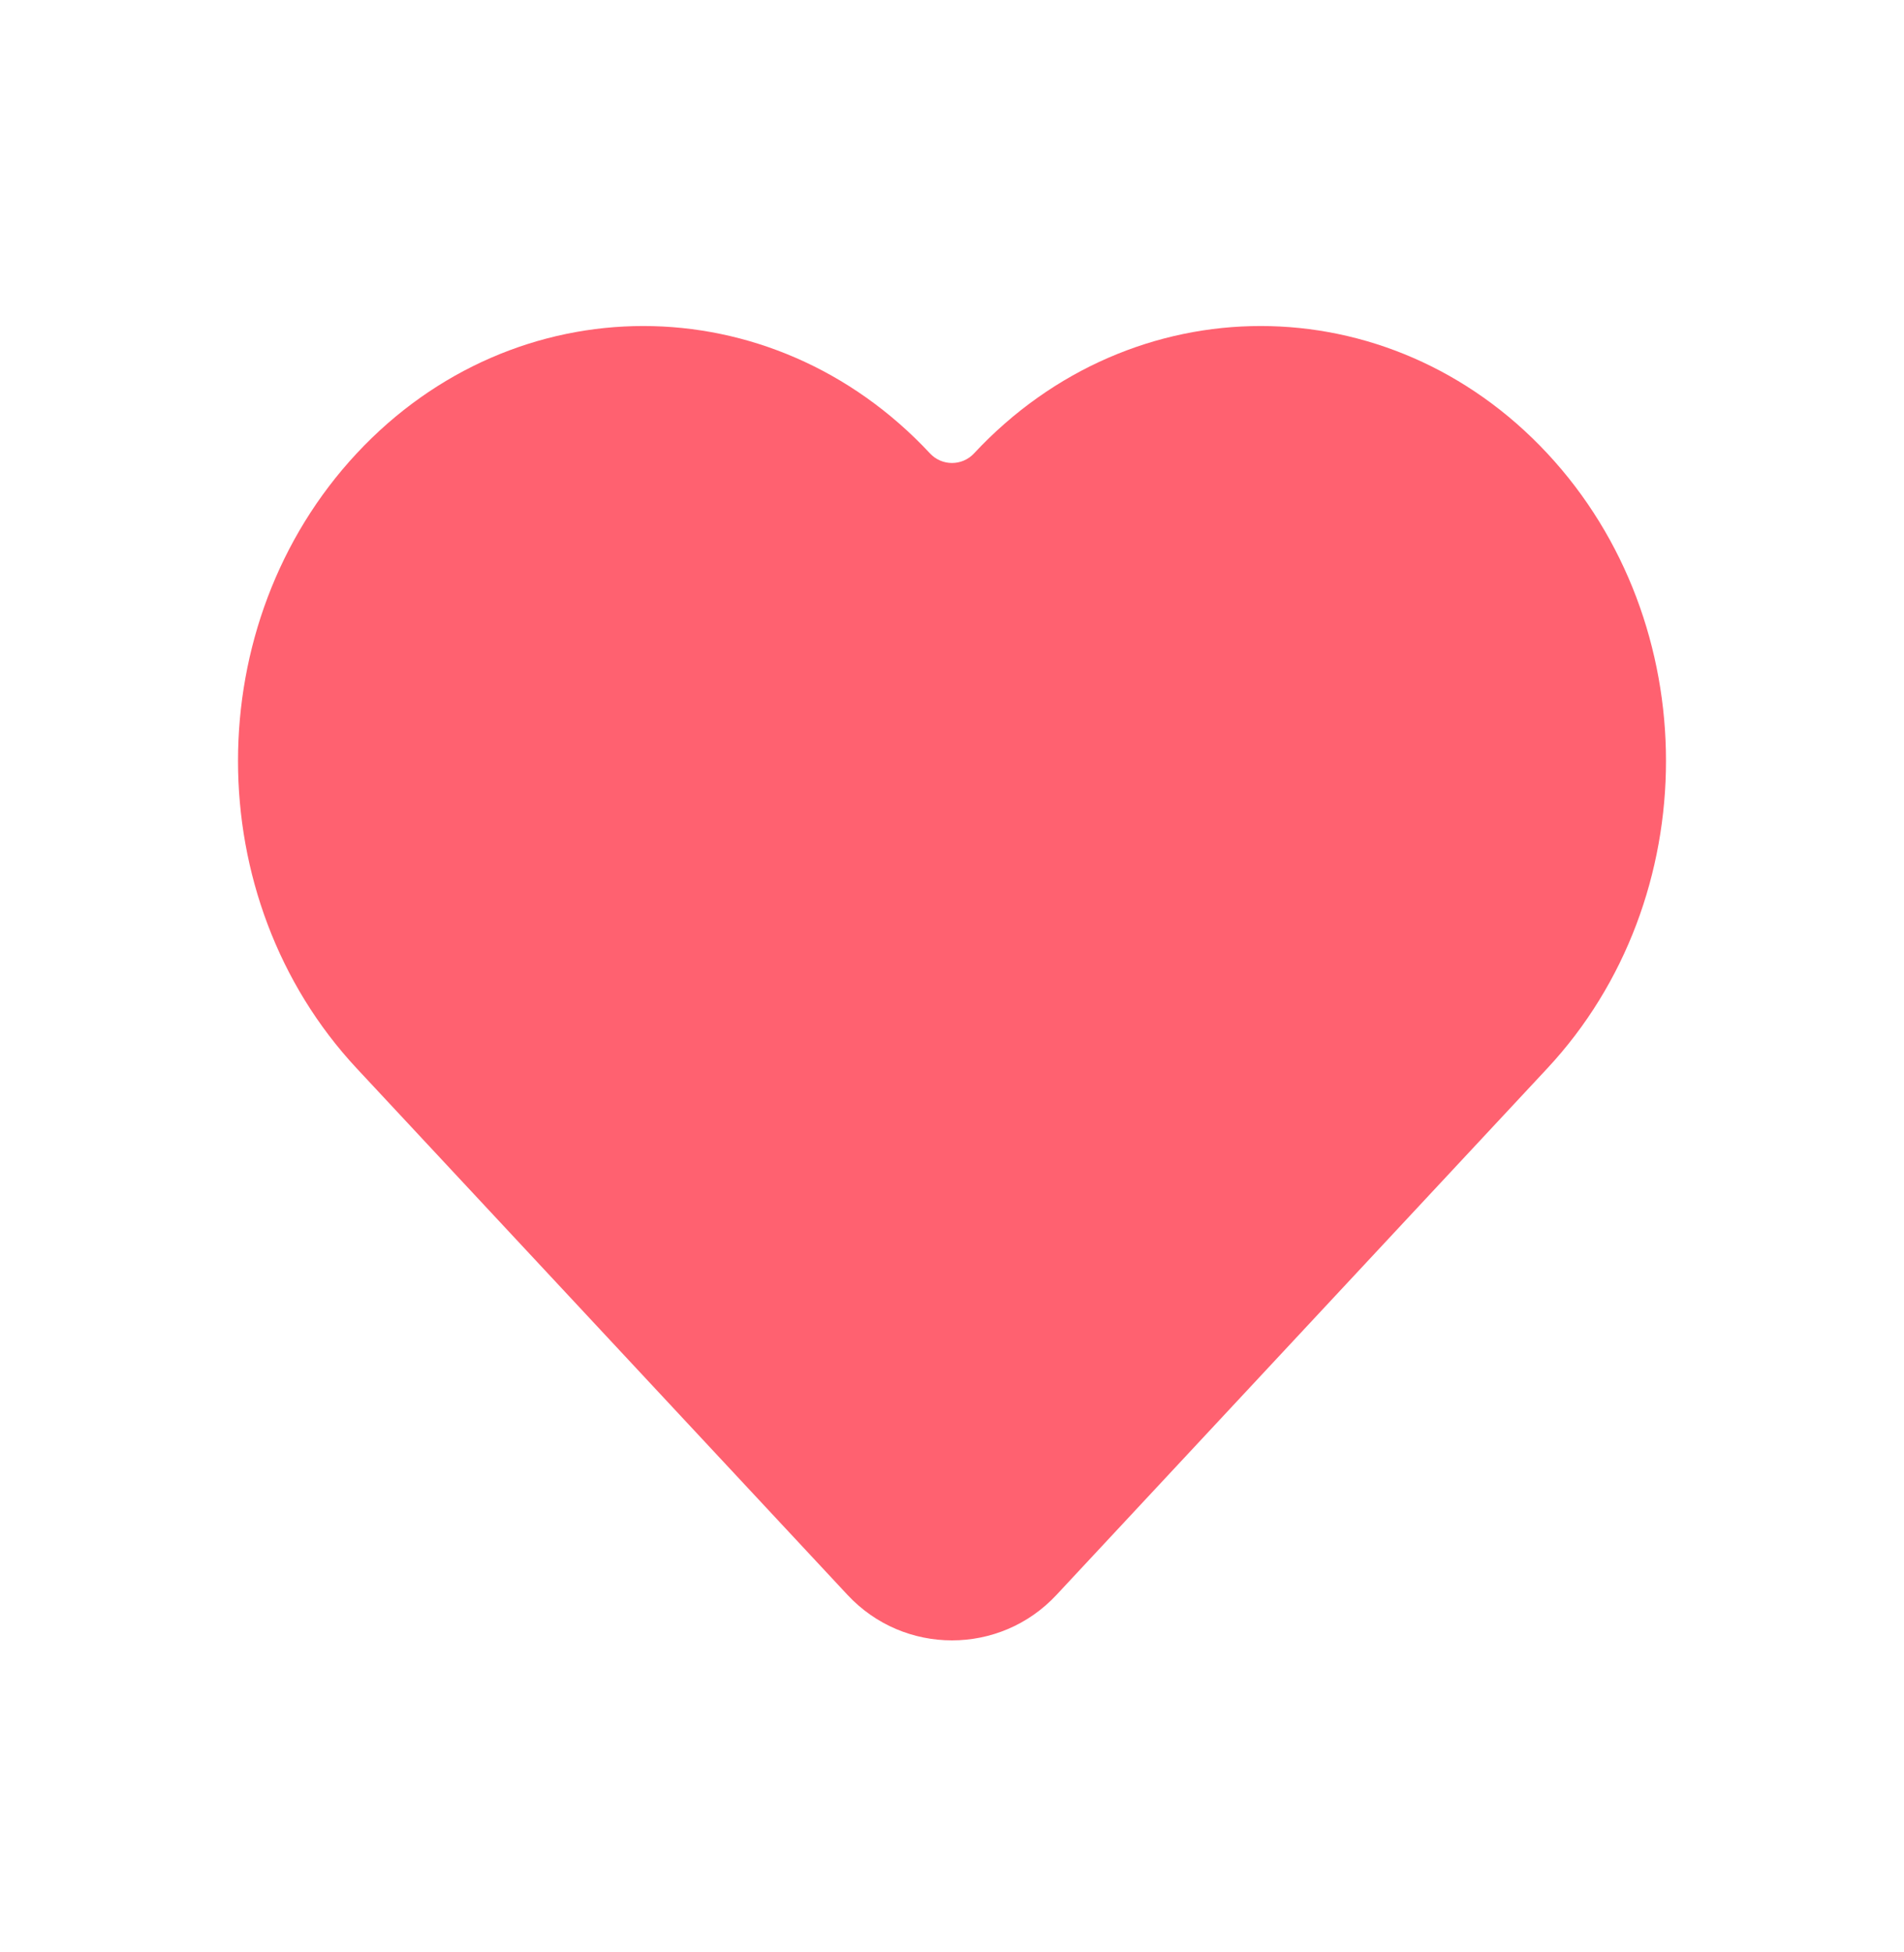 <svg width="40" height="41" viewBox="0 0 40 41" fill="none" xmlns="http://www.w3.org/2000/svg">
<path d="M7.494 22.436L17.806 33.494C18.992 34.766 21.008 34.766 22.194 33.494L32.506 22.436C35.831 18.87 35.831 13.088 32.506 9.521C29.18 5.955 23.789 5.955 20.463 9.521C20.213 9.79 19.787 9.79 19.537 9.521C16.211 5.955 10.82 5.955 7.494 9.521C4.169 13.088 4.169 18.87 7.494 22.436Z" fill="#FF6170"/>
</svg>
